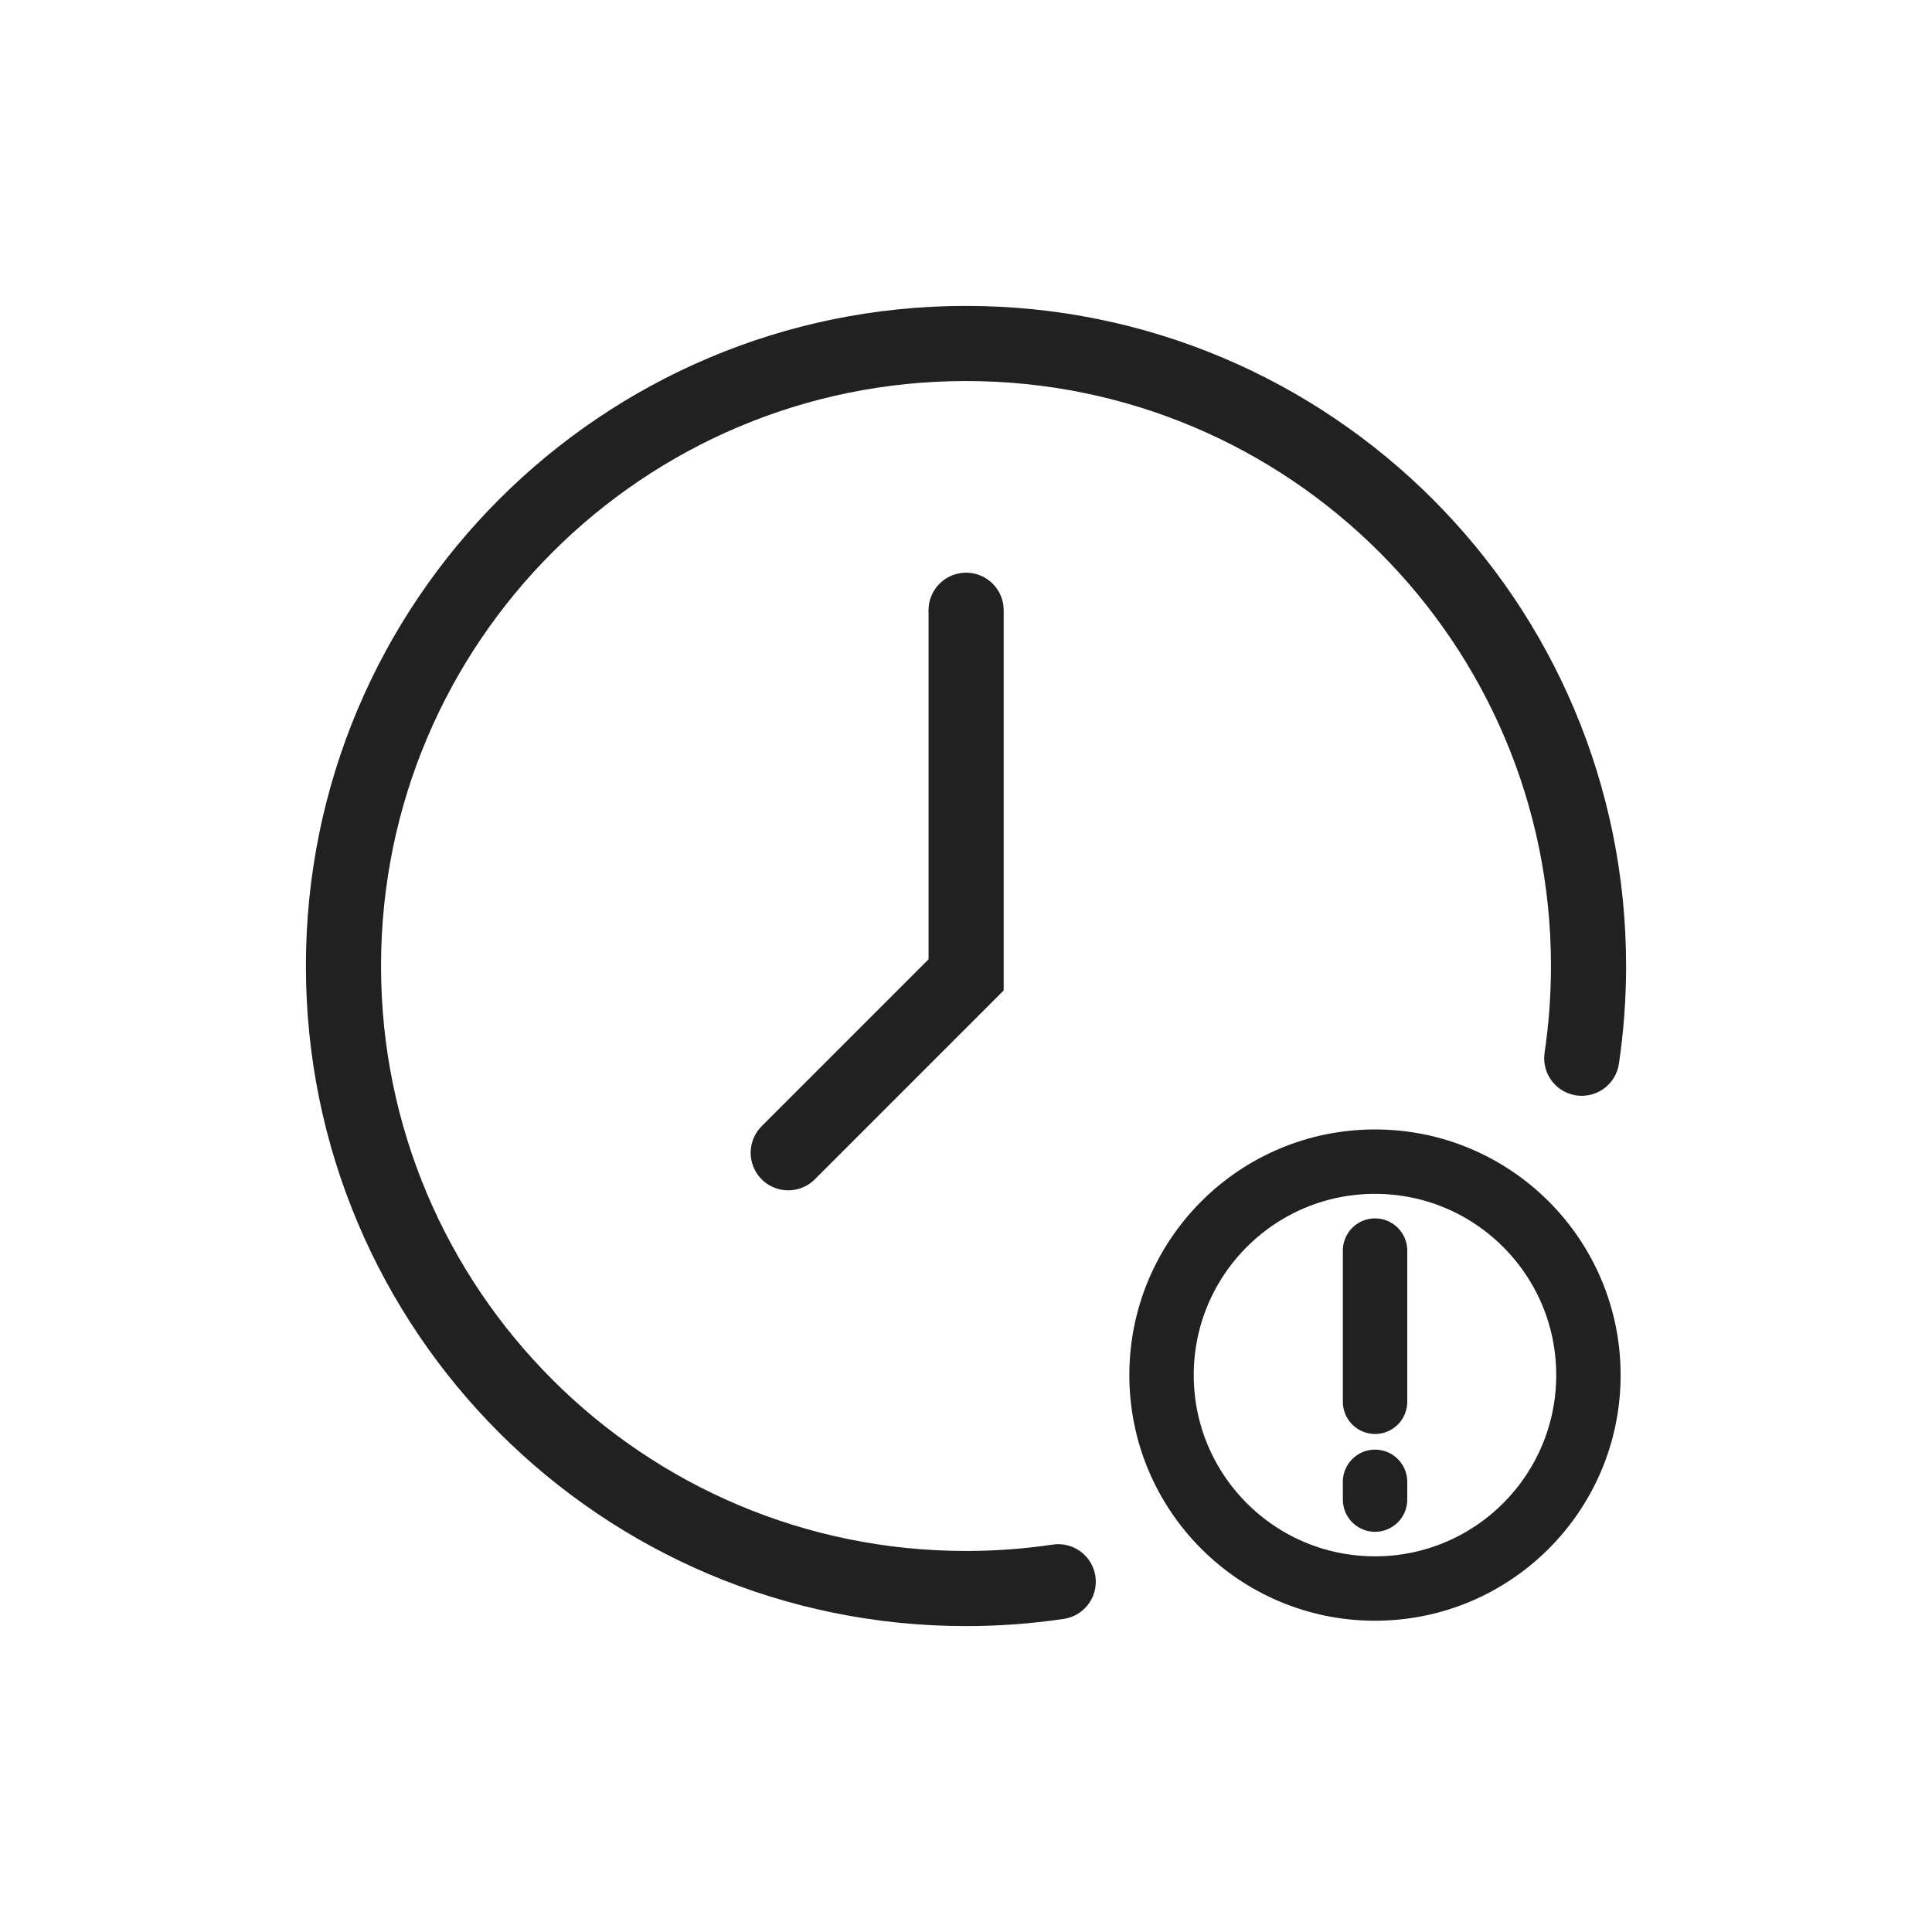<svg width="90" height="90" viewBox="0 0 90 90" fill="none" xmlns="http://www.w3.org/2000/svg">
<path d="M49.296 73.684C47.894 73.892 46.46 74 45 74C28.984 74 16 61.016 16 45C16 28.984 28.984 16 45 16C61.016 16 74 28.984 74 45C74 46.46 73.892 47.894 73.684 49.296" stroke="#212121" stroke-width="3.5" stroke-linecap="round"/>
<path d="M45.005 28.428V45.414L36.719 53.7" stroke="#212121" stroke-width="3.5" stroke-linecap="round"/>
<circle cx="64.052" cy="64.057" r="9.943" stroke="#212121" stroke-width="3"/>
<path d="M64.055 58.257V65.3" stroke="#212121" stroke-width="3" stroke-linecap="round"/>
<path d="M64.055 69.029L64.055 69.857" stroke="#212121" stroke-width="3" stroke-linecap="round"/>
</svg>
